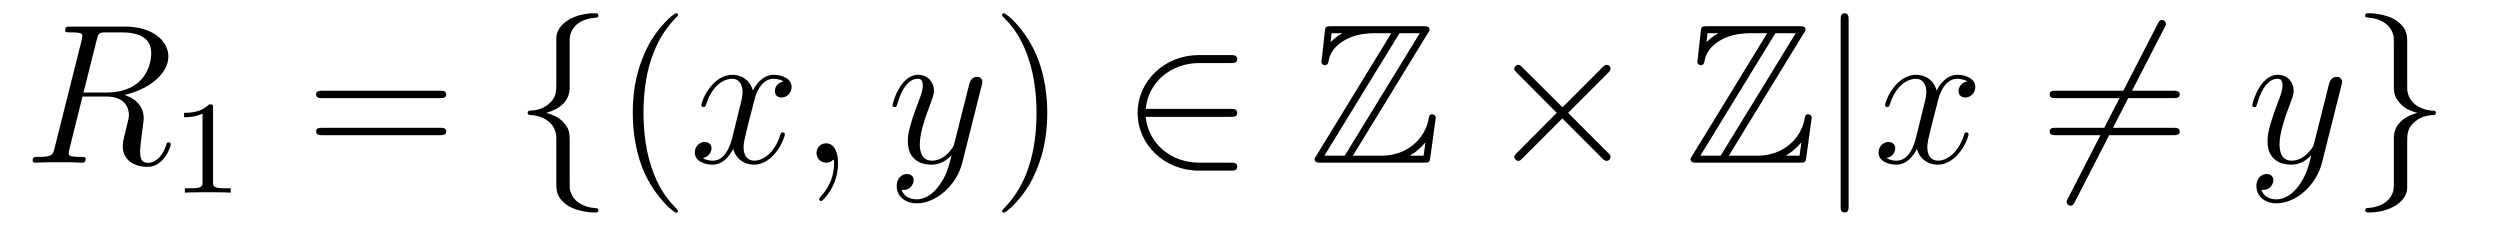 <?xml version='1.0' encoding='UTF-8'?>
<!-- This file was generated by dvisvgm 2.8.1 -->
<svg version='1.1' xmlns='http://www.w3.org/2000/svg' xmlns:xlink='http://www.w3.org/1999/xlink' width='150pt' height='14pt' viewBox='0 -14 150 14'>
<g id='page1'>
<g transform='matrix(1 0 0 -1 -127 650)'>
<path d='M132.799 661.592C132.907 662.034 132.954 662.058 133.421 662.058H134.281C135.309 662.058 136.074 661.747 136.074 660.815C136.074 660.205 135.764 658.448 133.361 658.448H132.01L132.799 661.592ZM134.461 658.304C135.943 658.627 137.103 659.583 137.103 660.612C137.103 661.544 136.158 662.405 134.497 662.405H131.257C131.018 662.405 130.91 662.405 130.91 662.178C130.91 662.058 130.994 662.058 131.221 662.058C131.938 662.058 131.938 661.962 131.938 661.831C131.938 661.807 131.938 661.735 131.891 661.556L130.277 655.125C130.169 654.706 130.145 654.587 129.32 654.587C129.046 654.587 128.962 654.587 128.962 654.36C128.962 654.24 129.093 654.24 129.129 654.24C129.344 654.24 129.595 654.264 129.822 654.264H131.233C131.448 654.264 131.699 654.24 131.914 654.24C132.01 654.24 132.142 654.24 132.142 654.467C132.142 654.587 132.034 654.587 131.855 654.587C131.126 654.587 131.126 654.682 131.126 654.802C131.126 654.814 131.126 654.897 131.149 654.993L131.95 658.209H133.385C134.521 658.209 134.736 657.492 134.736 657.097C134.736 656.918 134.616 656.452 134.532 656.141C134.401 655.591 134.365 655.459 134.365 655.232C134.365 654.383 135.058 653.989 135.859 653.989C136.827 653.989 137.246 655.173 137.246 655.34C137.246 655.423 137.186 655.459 137.114 655.459C137.019 655.459 136.995 655.387 136.971 655.292C136.684 654.443 136.194 654.228 135.895 654.228C135.596 654.228 135.405 654.36 135.405 654.897C135.405 655.184 135.548 656.272 135.561 656.332C135.62 656.774 135.62 656.822 135.62 656.918C135.62 657.79 134.915 658.161 134.461 658.304Z'/>
<path d='M139.782 657.516C139.782 657.731 139.766 657.739 139.551 657.739C139.224 657.42 138.802 657.229 138.045 657.229V656.966C138.26 656.966 138.69 656.966 139.152 657.181V653.093C139.152 652.798 139.129 652.703 138.372 652.703H138.093V652.44C138.419 652.464 139.105 652.464 139.463 652.464C139.822 652.464 140.515 652.464 140.842 652.44V652.703H140.563C139.806 652.703 139.782 652.798 139.782 653.093V657.516Z'/>
<path d='M153.389 658.113C153.556 658.113 153.772 658.113 153.772 658.328C153.772 658.555 153.568 658.555 153.389 658.555H146.348C146.181 658.555 145.966 658.555 145.966 658.34C145.966 658.113 146.169 658.113 146.348 658.113H153.389ZM153.389 655.89C153.556 655.89 153.772 655.89 153.772 656.105C153.772 656.332 153.568 656.332 153.389 656.332H146.348C146.181 656.332 145.966 656.332 145.966 656.117C145.966 655.89 146.169 655.89 146.348 655.89H153.389Z'/>
<path d='M161.18 661.616C161.18 662.094 161.491 662.859 162.794 662.943C162.854 662.954 162.902 663.002 162.902 663.074C162.902 663.206 162.806 663.206 162.674 663.206C161.479 663.206 160.391 662.596 160.379 661.711V658.986C160.379 658.52 160.379 658.137 159.901 657.742C159.483 657.396 159.028 657.372 158.765 657.36C158.706 657.348 158.658 657.3 158.658 657.228C158.658 657.109 158.73 657.109 158.849 657.097C159.638 657.049 160.212 656.619 160.343 656.033C160.379 655.902 160.379 655.878 160.379 655.447V653.08C160.379 652.578 160.379 652.196 160.953 651.742C161.419 651.383 162.208 651.252 162.674 651.252C162.806 651.252 162.902 651.252 162.902 651.383C162.902 651.502 162.83 651.502 162.71 651.514C161.957 651.562 161.372 651.945 161.216 652.554C161.18 652.662 161.18 652.686 161.18 653.116V655.627C161.18 656.177 161.085 656.38 160.702 656.762C160.451 657.013 160.104 657.133 159.77 657.228C160.75 657.503 161.18 658.053 161.18 658.747V661.616Z'/>
<path d='M167.678 651.335C167.678 651.371 167.678 651.395 167.475 651.598C166.28 652.806 165.61 654.778 165.61 657.217C165.61 659.536 166.172 661.532 167.559 662.943C167.678 663.05 167.678 663.074 167.678 663.11C167.678 663.182 167.619 663.206 167.571 663.206C167.415 663.206 166.435 662.345 165.849 661.173C165.24 659.966 164.965 658.687 164.965 657.217C164.965 656.152 165.132 654.73 165.754 653.451C166.459 652.017 167.439 651.239 167.571 651.239C167.619 651.239 167.678 651.263 167.678 651.335Z'/>
<path d='M174.018 659.117C173.636 659.046 173.492 658.759 173.492 658.532C173.492 658.245 173.719 658.149 173.887 658.149C174.245 658.149 174.496 658.46 174.496 658.782C174.496 659.285 173.922 659.512 173.42 659.512C172.691 659.512 172.285 658.794 172.177 658.567C171.902 659.464 171.161 659.512 170.946 659.512C169.727 659.512 169.081 657.946 169.081 657.683C169.081 657.635 169.129 657.575 169.212 657.575C169.308 657.575 169.332 657.647 169.356 657.695C169.763 659.022 170.563 659.273 170.91 659.273C171.448 659.273 171.556 658.771 171.556 658.484C171.556 658.221 171.484 657.946 171.34 657.372L170.934 655.734C170.755 655.017 170.408 654.36 169.774 654.36C169.715 654.36 169.416 654.36 169.165 654.515C169.595 654.599 169.691 654.957 169.691 655.101C169.691 655.34 169.512 655.483 169.284 655.483C168.998 655.483 168.687 655.232 168.687 654.85C168.687 654.348 169.248 654.12 169.763 654.12C170.336 654.12 170.743 654.575 170.994 655.065C171.185 654.36 171.783 654.12 172.225 654.12C173.444 654.12 174.09 655.687 174.09 655.949C174.09 656.009 174.042 656.057 173.97 656.057C173.863 656.057 173.851 655.997 173.815 655.902C173.492 654.85 172.799 654.36 172.261 654.36C171.843 654.36 171.615 654.67 171.615 655.16C171.615 655.423 171.663 655.615 171.854 656.404L172.273 658.029C172.452 658.747 172.858 659.273 173.408 659.273C173.433 659.273 173.767 659.273 174.018 659.117ZM177.283 654.192C177.283 654.886 177.056 655.4 176.566 655.4C176.183 655.4 175.992 655.089 175.992 654.826C175.992 654.563 176.171 654.24 176.577 654.24C176.733 654.24 176.864 654.288 176.972 654.395C176.996 654.419 177.008 654.419 177.02 654.419C177.044 654.419 177.044 654.252 177.044 654.192C177.044 653.798 176.972 653.021 176.279 652.244C176.147 652.1 176.147 652.076 176.147 652.053C176.147 651.993 176.207 651.933 176.267 651.933C176.362 651.933 177.283 652.818 177.283 654.192Z'/>
<path d='M183.372 652.901C183.049 652.447 182.583 652.04 181.997 652.04C181.853 652.04 181.28 652.064 181.1 652.614C181.136 652.602 181.196 652.602 181.22 652.602C181.579 652.602 181.818 652.913 181.818 653.188C181.818 653.463 181.591 653.559 181.411 653.559C181.22 653.559 180.802 653.415 180.802 652.829C180.802 652.22 181.316 651.801 181.997 651.801C183.192 651.801 184.4 652.901 184.734 654.228L185.906 658.89C185.918 658.95 185.942 659.022 185.942 659.093C185.942 659.273 185.798 659.392 185.619 659.392C185.512 659.392 185.261 659.344 185.165 658.986L184.28 655.471C184.221 655.256 184.221 655.232 184.125 655.101C183.886 654.766 183.491 654.36 182.918 654.36C182.248 654.36 182.188 655.017 182.188 655.34C182.188 656.021 182.511 656.942 182.834 657.802C182.965 658.149 183.037 658.316 183.037 658.555C183.037 659.058 182.678 659.512 182.093 659.512C180.993 659.512 180.551 657.778 180.551 657.683C180.551 657.635 180.598 657.575 180.682 657.575C180.79 657.575 180.802 657.623 180.849 657.79C181.136 658.794 181.591 659.273 182.057 659.273C182.164 659.273 182.367 659.273 182.367 658.878C182.367 658.567 182.236 658.221 182.057 657.767C181.471 656.2 181.471 655.806 181.471 655.519C181.471 654.383 182.284 654.12 182.882 654.12C183.228 654.12 183.659 654.228 184.077 654.67L184.089 654.658C183.91 653.953 183.79 653.487 183.372 652.901Z'/>
<path d='M189.837 657.217C189.837 658.125 189.717 659.607 189.048 660.994C188.343 662.428 187.362 663.206 187.231 663.206C187.183 663.206 187.123 663.182 187.123 663.11C187.123 663.074 187.123 663.05 187.326 662.847C188.522 661.64 189.191 659.667 189.191 657.228C189.191 654.909 188.629 652.913 187.242 651.502C187.123 651.395 187.123 651.371 187.123 651.335C187.123 651.263 187.183 651.239 187.231 651.239C187.386 651.239 188.366 652.1 188.952 653.272C189.562 654.491 189.837 655.782 189.837 657.217Z'/>
<path d='M200.815 656.989C201.018 656.989 201.234 656.989 201.234 657.228C201.234 657.468 201.018 657.468 200.815 657.468H195.746C195.89 659.069 197.264 660.217 198.95 660.217H200.815C201.018 660.217 201.234 660.217 201.234 660.456S201.018 660.695 200.815 660.695H198.926C196.882 660.695 195.257 659.141 195.257 657.228C195.257 655.316 196.882 653.762 198.926 653.762H200.815C201.018 653.762 201.234 653.762 201.234 654.001S201.018 654.24 200.815 654.24H198.95C197.264 654.24 195.89 655.387 195.746 656.989H200.815Z'/>
<path d='M212.666 661.998C212.774 662.154 212.774 662.178 212.774 662.213C212.774 662.428 212.596 662.428 212.38 662.428H206.905C206.522 662.428 206.522 662.393 206.486 662.082L206.308 660.468L206.284 660.313C206.284 660.145 206.414 660.086 206.498 660.086C206.606 660.086 206.678 660.169 206.702 660.265C206.749 660.552 206.857 661.078 207.587 661.532C208.268 661.974 209.105 662.01 209.51 662.01H210.479L205.985 654.67C205.877 654.515 205.877 654.491 205.877 654.455C205.877 654.24 206.068 654.24 206.284 654.24H212.416C212.774 654.24 212.774 654.264 212.822 654.575L213.145 656.93C213.145 657.061 213.037 657.145 212.942 657.145C212.762 657.145 212.738 657.025 212.702 656.786C212.5 655.806 211.567 654.658 209.869 654.658H208.172L212.666 661.998ZM206.893 662.01H207.527V661.998C207.204 661.819 206.976 661.604 206.833 661.472L206.893 662.01ZM210.97 662.01H212.189L207.682 654.658H206.462L210.97 662.01ZM211.603 654.67C211.938 654.862 212.249 655.125 212.524 655.459C212.5 655.22 212.476 655.089 212.416 654.658H211.603V654.67Z'/>
<path d='M220.75 657.563L218.359 659.942C218.216 660.086 218.192 660.109 218.096 660.109C217.978 660.109 217.858 660.002 217.858 659.87C217.858 659.787 217.882 659.763 218.012 659.631L220.404 657.228L218.012 654.826C217.882 654.694 217.858 654.67 217.858 654.587C217.858 654.455 217.978 654.348 218.096 654.348C218.192 654.348 218.216 654.372 218.359 654.515L220.739 656.894L223.213 654.419C223.237 654.408 223.32 654.348 223.392 654.348C223.536 654.348 223.631 654.455 223.631 654.587C223.631 654.611 223.631 654.658 223.596 654.718C223.583 654.742 221.683 656.619 221.086 657.228L223.273 659.416C223.332 659.488 223.512 659.643 223.572 659.715C223.583 659.739 223.631 659.787 223.631 659.87C223.631 660.002 223.536 660.109 223.392 660.109C223.296 660.109 223.248 660.062 223.117 659.93L220.75 657.563Z'/>
<path d='M235.223 661.998C235.331 662.154 235.331 662.178 235.331 662.213C235.331 662.428 235.151 662.428 234.936 662.428H229.462C229.079 662.428 229.079 662.393 229.043 662.082L228.864 660.468L228.84 660.313C228.84 660.145 228.971 660.086 229.055 660.086C229.163 660.086 229.234 660.169 229.258 660.265C229.306 660.552 229.414 661.078 230.142 661.532C230.824 661.974 231.661 662.01 232.067 662.01H233.035L228.541 654.67C228.433 654.515 228.433 654.491 228.433 654.455C228.433 654.24 228.624 654.24 228.84 654.24H234.972C235.331 654.24 235.331 654.264 235.379 654.575L235.702 656.93C235.702 657.061 235.594 657.145 235.498 657.145C235.319 657.145 235.295 657.025 235.259 656.786C235.056 655.806 234.124 654.658 232.426 654.658H230.729L235.223 661.998ZM229.45 662.01H230.083V661.998C229.76 661.819 229.532 661.604 229.39 661.472L229.45 662.01ZM233.526 662.01H234.745L230.238 654.658H229.019L233.526 662.01ZM234.16 654.67C234.493 654.862 234.805 655.125 235.08 655.459C235.056 655.22 235.032 655.089 234.972 654.658H234.16V654.67Z'/>
<path d='M237.917 662.775C237.917 662.99 237.917 663.206 237.678 663.206S237.439 662.99 237.439 662.775V651.682C237.439 651.467 237.439 651.252 237.678 651.252S237.917 651.467 237.917 651.682V662.775Z'/>
<path d='M245.042 659.117C244.66 659.046 244.516 658.759 244.516 658.532C244.516 658.245 244.744 658.149 244.91 658.149C245.269 658.149 245.52 658.46 245.52 658.782C245.52 659.285 244.946 659.512 244.445 659.512C243.715 659.512 243.308 658.794 243.202 658.567C242.926 659.464 242.185 659.512 241.97 659.512C240.75 659.512 240.104 657.946 240.104 657.683C240.104 657.635 240.152 657.575 240.236 657.575C240.332 657.575 240.356 657.647 240.38 657.695C240.786 659.022 241.588 659.273 241.934 659.273C242.472 659.273 242.58 658.771 242.58 658.484C242.58 658.221 242.508 657.946 242.364 657.372L241.958 655.734C241.778 655.017 241.432 654.36 240.798 654.36C240.738 654.36 240.44 654.36 240.188 654.515C240.619 654.599 240.714 654.957 240.714 655.101C240.714 655.34 240.535 655.483 240.308 655.483C240.022 655.483 239.711 655.232 239.711 654.85C239.711 654.348 240.272 654.12 240.786 654.12C241.36 654.12 241.766 654.575 242.017 655.065C242.209 654.36 242.807 654.12 243.248 654.12C244.469 654.12 245.113 655.687 245.113 655.949C245.113 656.009 245.065 656.057 244.994 656.057C244.886 656.057 244.874 655.997 244.838 655.902C244.516 654.85 243.823 654.36 243.284 654.36C242.867 654.36 242.639 654.67 242.639 655.16C242.639 655.423 242.687 655.615 242.879 656.404L243.296 658.029C243.476 658.747 243.882 659.273 244.433 659.273C244.457 659.273 244.792 659.273 245.042 659.117Z'/>
<path d='M256.865 662.333C256.96 662.5 256.96 662.524 256.96 662.56C256.96 662.644 256.889 662.799 256.721 662.799C256.578 662.799 256.542 662.727 256.458 662.56L251.09 652.124C250.996 651.957 250.996 651.933 250.996 651.897C250.996 651.801 251.078 651.658 251.234 651.658C251.377 651.658 251.413 651.73 251.497 651.897L256.865 662.333Z'/>
<path d='M257.402 658.113C257.569 658.113 257.785 658.113 257.785 658.328C257.785 658.555 257.582 658.555 257.402 658.555H250.362C250.194 658.555 249.979 658.555 249.979 658.34C249.979 658.113 250.182 658.113 250.362 658.113H257.402ZM257.402 655.89C257.569 655.89 257.785 655.89 257.785 656.105C257.785 656.332 257.582 656.332 257.402 656.332H250.362C250.194 656.332 249.979 656.332 249.979 656.117C249.979 655.89 250.182 655.89 250.362 655.89H257.402Z'/>
<path d='M264.955 652.901C264.632 652.447 264.166 652.04 263.58 652.04C263.436 652.04 262.862 652.064 262.684 652.614C262.72 652.602 262.778 652.602 262.802 652.602C263.161 652.602 263.401 652.913 263.401 653.188C263.401 653.463 263.173 653.559 262.994 653.559C262.802 653.559 262.385 653.415 262.385 652.829C262.385 652.22 262.898 651.801 263.58 651.801C264.775 651.801 265.982 652.901 266.317 654.228L267.488 658.89C267.5 658.95 267.524 659.022 267.524 659.093C267.524 659.273 267.382 659.392 267.202 659.392C267.095 659.392 266.844 659.344 266.748 658.986L265.864 655.471C265.804 655.256 265.804 655.232 265.708 655.101C265.469 654.766 265.074 654.36 264.5 654.36C263.831 654.36 263.771 655.017 263.771 655.34C263.771 656.021 264.094 656.942 264.416 657.802C264.548 658.149 264.619 658.316 264.619 658.555C264.619 659.058 264.262 659.512 263.675 659.512C262.576 659.512 262.134 657.778 262.134 657.683C262.134 657.635 262.181 657.575 262.265 657.575C262.373 657.575 262.385 657.623 262.432 657.79C262.72 658.794 263.173 659.273 263.64 659.273C263.747 659.273 263.951 659.273 263.951 658.878C263.951 658.567 263.819 658.221 263.64 657.767C263.053 656.2 263.053 655.806 263.053 655.519C263.053 654.383 263.867 654.12 264.464 654.12C264.811 654.12 265.242 654.228 265.66 654.67L265.672 654.658C265.493 653.953 265.373 653.487 264.955 652.901Z'/>
<path d='M270.631 652.841C270.631 652.363 270.319 651.598 269.016 651.514C268.957 651.502 268.909 651.455 268.909 651.383C268.909 651.252 269.041 651.252 269.148 651.252C270.308 651.252 271.42 651.837 271.432 652.746V655.471C271.432 655.938 271.432 656.32 271.909 656.714C272.328 657.061 272.782 657.085 273.046 657.097C273.106 657.109 273.152 657.157 273.152 657.228C273.152 657.348 273.082 657.348 272.962 657.36C272.172 657.408 271.598 657.838 271.468 658.424C271.432 658.555 271.432 658.579 271.432 659.01V661.377C271.432 661.879 271.432 662.261 270.858 662.715C270.379 663.086 269.555 663.206 269.148 663.206C269.041 663.206 268.909 663.206 268.909 663.074C268.909 662.954 268.981 662.954 269.1 662.943C269.854 662.895 270.439 662.512 270.595 661.902C270.631 661.795 270.631 661.771 270.631 661.341V658.83C270.631 658.281 270.726 658.077 271.109 657.695C271.36 657.444 271.706 657.324 272.041 657.228C271.061 656.953 270.631 656.404 270.631 655.71V652.841Z'/>
</g>
</g>
</svg>